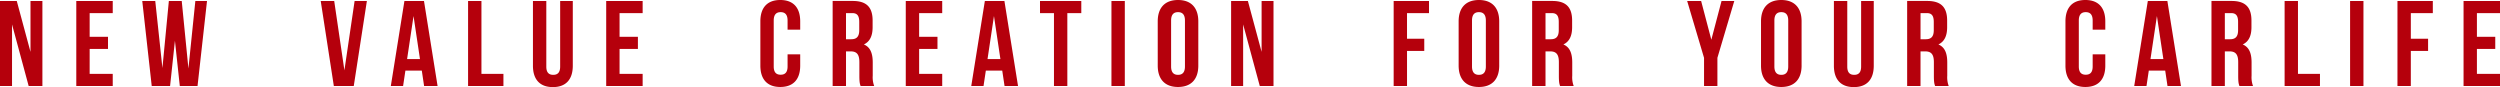 <svg xmlns="http://www.w3.org/2000/svg" width="1378.793" height="48.039" viewBox="0 0 1378.793 48.039"><path d="M-673.216,0h7.571V-46.9h-6.566v28.073L-679.782-46.9h-9.246V0h6.633V-33.969Zm33.634-40.2h12.73v-6.7h-20.1V0h20.1V-6.7h-12.73V-20.435h10.117v-6.7h-10.117ZM-589.868,0h9.782l5.226-46.9h-6.432l-3.819,37.252L-588.8-46.9h-7.1l-3.551,36.984L-603.4-46.9h-7.169L-605.345,0h10.117l2.68-24.991Zm85.157-46.9h-7.437L-504.912,0h10.988l7.236-46.9h-6.767l-5.628,38.257Zm49.513,0h-10.787l-7.5,46.9h6.767l1.273-8.509h9.045L-455.131,0h7.437Zm-5.762,8.308,3.551,23.718h-7.1ZM-430.877,0h19.5V-6.7h-12.127V-46.9h-7.37ZM-395.1-46.9v35.711C-395.1-3.685-391.347.6-384.111.6s10.988-4.288,10.988-11.792V-46.9h-6.968v36.18c0,3.35-1.474,4.556-3.819,4.556s-3.819-1.206-3.819-4.556V-46.9Zm47.771,6.7h12.73v-6.7h-20.1V0h20.1V-6.7h-12.73V-20.435h10.117v-6.7h-10.117Zm92.661,22.713v6.7c0,3.35-1.474,4.556-3.819,4.556s-3.819-1.206-3.819-4.556V-36.113c0-3.35,1.474-4.623,3.819-4.623s3.819,1.273,3.819,4.623v5.025h6.968v-4.556c0-7.5-3.752-11.792-10.988-11.792s-10.988,4.288-10.988,11.792v24.388c0,7.5,3.752,11.792,10.988,11.792S-247.7-3.752-247.7-11.256v-6.231ZM-206.9,0a13.812,13.812,0,0,1-.8-5.7v-7.236c0-4.891-1.206-8.442-4.891-9.983,3.283-1.541,4.824-4.69,4.824-9.514v-3.685c0-7.236-3.283-10.787-10.921-10.787H-229.81V0h7.37V-19.1h2.546c3.35,0,4.824,1.608,4.824,5.963v7.37c0,3.819.268,4.556.67,5.762Zm-11.993-40.2c2.613,0,3.752,1.474,3.752,4.824v4.623c0,3.752-1.675,4.958-4.422,4.958h-2.881V-40.2Zm36.783,0h12.73v-6.7h-20.1V0h20.1V-6.7h-12.73V-20.435h10.117v-6.7h-10.117Zm47.034-6.7h-10.787l-7.5,46.9h6.767l1.273-8.509h9.045L-135,0h7.437Zm-5.762,8.308,3.551,23.718h-7.1Zm25.393-1.608h7.7V0h7.37V-40.2h7.705v-6.7h-22.78ZM-76.045,0h7.37V-46.9h-7.37Zm32.9-36.113c0-3.35,1.474-4.623,3.819-4.623s3.819,1.273,3.819,4.623v25.326c0,3.35-1.474,4.623-3.819,4.623s-3.819-1.273-3.819-4.623Zm-7.37,24.857c0,7.5,3.953,11.792,11.189,11.792S-28.14-3.752-28.14-11.256V-35.644c0-7.5-3.953-11.792-11.189-11.792s-11.189,4.288-11.189,11.792ZM5.762,0h7.571V-46.9H6.767v28.073L-.8-46.9H-10.05V0h6.633V-33.969Zm81.2-40.2H99.093v-6.7H79.6V0h7.37V-19.363H96.48v-6.7H86.966Zm35.845,4.087c0-3.35,1.474-4.623,3.819-4.623s3.819,1.273,3.819,4.623v25.326c0,3.35-1.474,4.623-3.819,4.623s-3.819-1.273-3.819-4.623Zm-7.37,24.857c0,7.5,3.953,11.792,11.189,11.792s11.189-4.288,11.189-11.792V-35.644c0-7.5-3.953-11.792-11.189-11.792s-11.189,4.288-11.189,11.792ZM178.89,0a13.812,13.812,0,0,1-.8-5.7v-7.236c0-4.891-1.206-8.442-4.891-9.983,3.283-1.541,4.824-4.69,4.824-9.514v-3.685c0-7.236-3.283-10.787-10.921-10.787H155.976V0h7.37V-19.1h2.546c3.35,0,4.824,1.608,4.824,5.963v7.37c0,3.819.268,4.556.67,5.762ZM166.9-40.2c2.613,0,3.752,1.474,3.752,4.824v4.623c0,3.752-1.675,4.958-4.422,4.958h-2.881V-40.2ZM250.781,0h7.37V-15.544L267.464-46.9h-7.035L254.8-25.527,249.173-46.9h-7.705l9.313,31.356Zm38.793-36.113c0-3.35,1.474-4.623,3.819-4.623s3.819,1.273,3.819,4.623v25.326c0,3.35-1.474,4.623-3.819,4.623s-3.819-1.273-3.819-4.623ZM282.2-11.256c0,7.5,3.953,11.792,11.189,11.792s11.189-4.288,11.189-11.792V-35.644c0-7.5-3.953-11.792-11.189-11.792S282.2-43.148,282.2-35.644ZM322.4-46.9v35.711C322.4-3.685,326.156.6,333.392.6S344.38-3.685,344.38-11.189V-46.9h-6.968v36.18c0,3.35-1.474,4.556-3.819,4.556s-3.819-1.206-3.819-4.556V-46.9ZM385.719,0a13.812,13.812,0,0,1-.8-5.7v-7.236c0-4.891-1.206-8.442-4.891-9.983,3.283-1.541,4.824-4.69,4.824-9.514v-3.685c0-7.236-3.283-10.787-10.921-10.787H362.8V0h7.37V-19.1h2.546c3.35,0,4.824,1.608,4.824,5.963v7.37c0,3.819.268,4.556.67,5.762ZM373.726-40.2c2.613,0,3.752,1.474,3.752,4.824v4.623c0,3.752-1.675,4.958-4.422,4.958h-2.881V-40.2Zm91.388,22.713v6.7c0,3.35-1.474,4.556-3.819,4.556s-3.819-1.206-3.819-4.556V-36.113c0-3.35,1.474-4.623,3.819-4.623s3.819,1.273,3.819,4.623v5.025h6.968v-4.556c0-7.5-3.752-11.792-10.988-11.792s-10.988,4.288-10.988,11.792v24.388c0,7.5,3.752,11.792,10.988,11.792s10.988-4.288,10.988-11.792v-6.231Zm41.2-29.413H495.532L488.028,0H494.8l1.273-8.509h9.045L506.386,0h7.437Zm-5.762,8.308,3.551,23.718h-7.1ZM553.554,0a13.812,13.812,0,0,1-.8-5.7v-7.236c0-4.891-1.206-8.442-4.891-9.983,3.283-1.541,4.824-4.69,4.824-9.514v-3.685c0-7.236-3.283-10.787-10.921-10.787H530.64V0h7.37V-19.1h2.546c3.35,0,4.824,1.608,4.824,5.963v7.37c0,3.819.268,4.556.67,5.762ZM541.561-40.2c2.613,0,3.752,1.474,3.752,4.824v4.623c0,3.752-1.675,4.958-4.422,4.958H538.01V-40.2ZM570.974,0h19.5V-6.7H578.344V-46.9h-7.37Zm36.113,0h7.37V-46.9h-7.37Zm33.5-40.2h12.127v-6.7h-19.5V0h7.37V-19.363H650.1v-6.7h-9.514Zm36.448,0h12.73v-6.7h-20.1V0h20.1V-6.7h-12.73V-20.435h10.117v-6.7H677.035Z" transform="translate(689.028 47.436)" fill="#b5000c"/></svg>